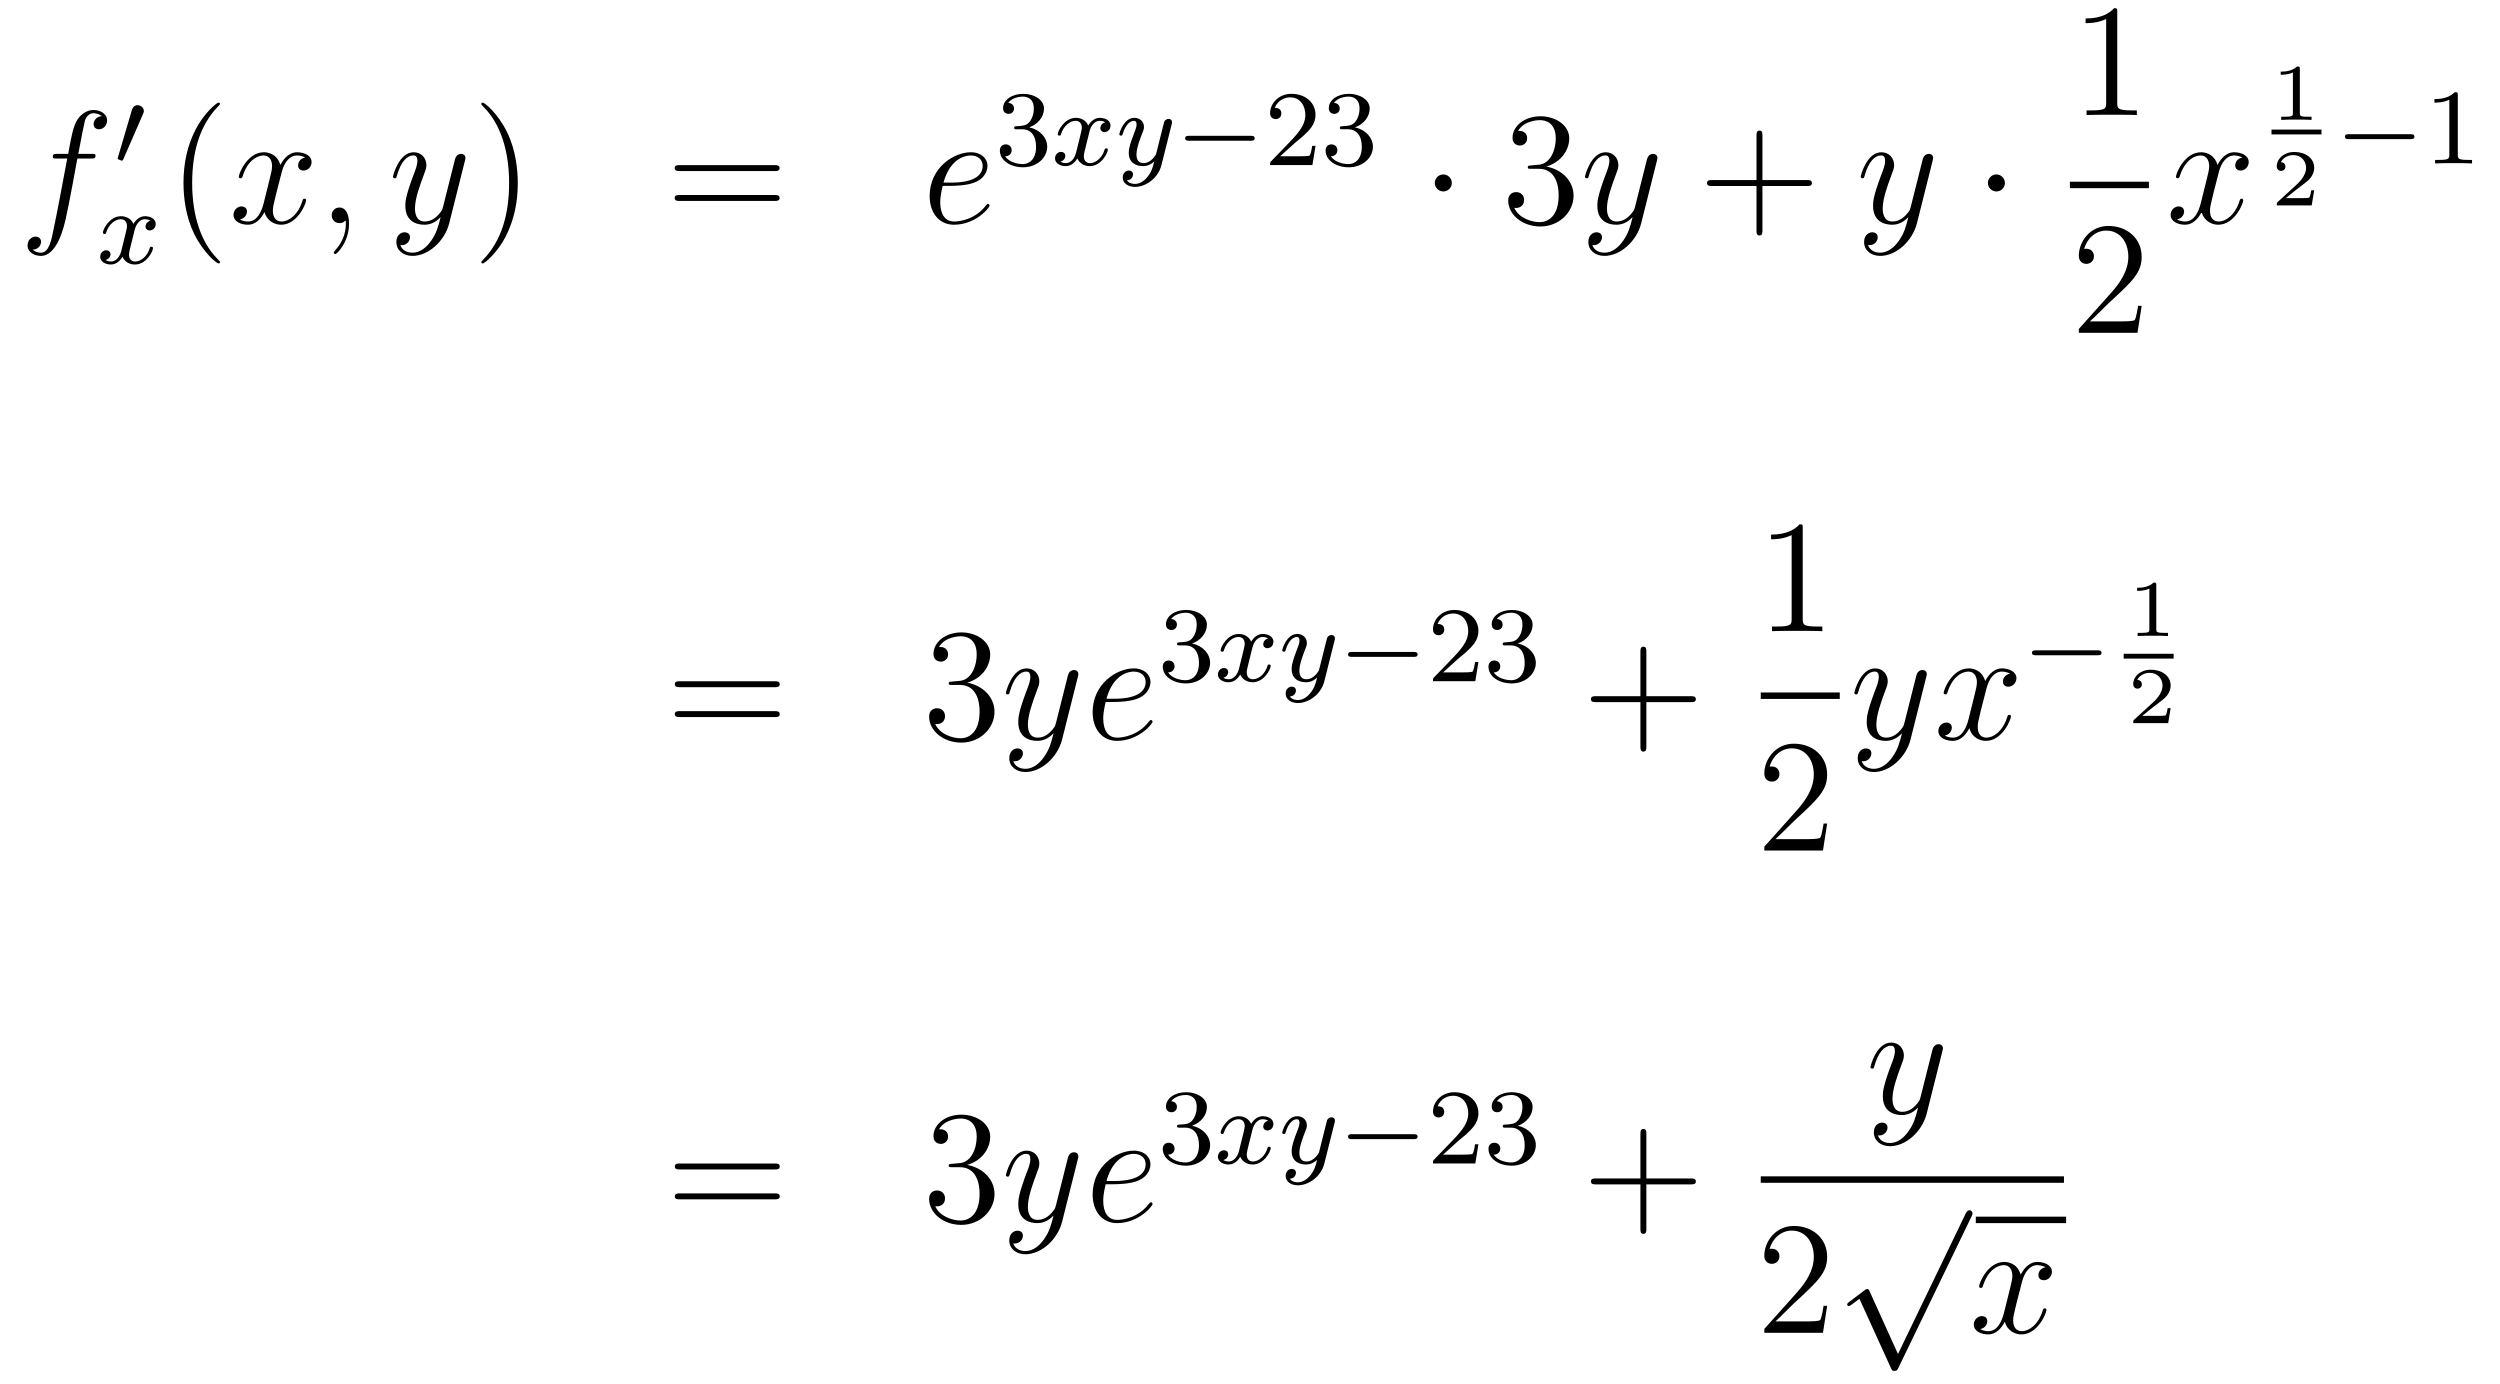 <?xml version='1.0'?>
<!-- This file was generated by dvisvgm 1.14.1 -->
<svg height='103pt' version='1.1' viewBox='0 -103 186 103' width='186pt' xmlns='http://www.w3.org/2000/svg' xmlns:xlink='http://www.w3.org/1999/xlink'>
<g id='page1'>
<g transform='matrix(1 0 0 1 -132 564)'>
<path d='M138.772 -655.206C139.011 -655.206 139.106 -655.206 139.106 -655.433C139.106 -655.552 139.011 -655.552 138.795 -655.552H137.827C138.054 -656.783 138.222 -657.632 138.317 -658.015C138.389 -658.302 138.64 -658.577 138.951 -658.577C139.202 -658.577 139.453 -658.469 139.572 -658.362C139.106 -658.314 138.963 -657.967 138.963 -657.764C138.963 -657.525 139.142 -657.381 139.369 -657.381C139.608 -657.381 139.967 -657.584 139.967 -658.039C139.967 -658.541 139.465 -658.816 138.939 -658.816C138.425 -658.816 137.923 -658.433 137.684 -657.967C137.468 -657.548 137.349 -657.118 137.074 -655.552H136.273C136.046 -655.552 135.927 -655.552 135.927 -655.337C135.927 -655.206 135.998 -655.206 136.237 -655.206H137.002C136.787 -654.094 136.297 -651.392 136.022 -650.113C135.819 -649.073 135.64 -648.2 135.042 -648.2C135.006 -648.2 134.659 -648.2 134.444 -648.427C135.054 -648.475 135.054 -649.001 135.054 -649.013C135.054 -649.252 134.874 -649.396 134.648 -649.396C134.408 -649.396 134.05 -649.192 134.05 -648.738C134.05 -648.224 134.576 -647.961 135.042 -647.961C136.261 -647.961 136.763 -650.149 136.895 -650.747C137.11 -651.667 137.696 -654.847 137.755 -655.206H138.772Z' fill-rule='evenodd'/>
<path d='M142.632 -658.497C142.672 -658.601 142.703 -658.656 142.703 -658.736C142.703 -658.999 142.464 -659.174 142.241 -659.174C141.923 -659.174 141.835 -658.895 141.803 -658.784L140.791 -655.349C140.759 -655.254 140.759 -655.23 140.759 -655.222C140.759 -655.15 140.807 -655.134 140.887 -655.11C141.03 -655.047 141.046 -655.047 141.062 -655.047C141.086 -655.047 141.133 -655.047 141.189 -655.182L142.632 -658.497Z' fill-rule='evenodd'/>
<path d='M143.192 -650.579C142.842 -650.492 142.826 -650.181 142.826 -650.149C142.826 -649.974 142.961 -649.854 143.136 -649.854S143.583 -649.99 143.583 -650.332C143.583 -650.787 143.081 -650.914 142.786 -650.914C142.411 -650.914 142.108 -650.651 141.925 -650.34C141.75 -650.763 141.336 -650.914 141.009 -650.914C140.14 -650.914 139.654 -649.918 139.654 -649.695C139.654 -649.623 139.71 -649.591 139.774 -649.591C139.869 -649.591 139.885 -649.631 139.909 -649.727C140.093 -650.308 140.571 -650.691 140.985 -650.691C141.296 -650.691 141.447 -650.468 141.447 -650.181C141.447 -650.022 141.352 -649.655 141.288 -649.4C141.232 -649.169 141.057 -648.46 141.017 -648.308C140.905 -647.878 140.618 -647.543 140.26 -647.543C140.228 -647.543 140.021 -647.543 139.853 -647.655C140.22 -647.742 140.22 -648.077 140.22 -648.085C140.22 -648.268 140.077 -648.38 139.901 -648.38C139.686 -648.38 139.455 -648.197 139.455 -647.894C139.455 -647.527 139.845 -647.32 140.252 -647.32C140.674 -647.32 140.969 -647.639 141.113 -647.894C141.288 -647.503 141.654 -647.32 142.037 -647.32C142.905 -647.32 143.383 -648.316 143.383 -648.539C143.383 -648.619 143.32 -648.643 143.264 -648.643C143.168 -648.643 143.152 -648.587 143.128 -648.507C142.969 -647.974 142.515 -647.543 142.053 -647.543C141.79 -647.543 141.598 -647.719 141.598 -648.053C141.598 -648.213 141.646 -648.396 141.758 -648.842C141.814 -649.081 141.989 -649.782 142.029 -649.934C142.14 -650.348 142.419 -650.691 142.778 -650.691C142.818 -650.691 143.025 -650.691 143.192 -650.579Z' fill-rule='evenodd'/>
<path d='M148.365 -647.495C148.365 -647.531 148.365 -647.555 148.162 -647.758C146.967 -648.966 146.297 -650.938 146.297 -653.377C146.297 -655.696 146.859 -657.692 148.246 -659.103C148.365 -659.21 148.365 -659.234 148.365 -659.27C148.365 -659.342 148.305 -659.366 148.257 -659.366C148.102 -659.366 147.122 -658.505 146.536 -657.333C145.927 -656.126 145.652 -654.847 145.652 -653.377C145.652 -652.312 145.819 -650.89 146.44 -649.611C147.146 -648.177 148.126 -647.399 148.257 -647.399C148.305 -647.399 148.365 -647.423 148.365 -647.495Z' fill-rule='evenodd'/>
<path d='M154.705 -655.277C154.322 -655.206 154.179 -654.919 154.179 -654.692C154.179 -654.405 154.406 -654.309 154.573 -654.309C154.932 -654.309 155.183 -654.62 155.183 -654.942C155.183 -655.445 154.609 -655.672 154.107 -655.672C153.378 -655.672 152.971 -654.954 152.864 -654.727C152.589 -655.624 151.848 -655.672 151.633 -655.672C150.413 -655.672 149.768 -654.106 149.768 -653.843C149.768 -653.795 149.815 -653.735 149.899 -653.735C149.995 -653.735 150.019 -653.807 150.043 -653.855C150.449 -655.182 151.25 -655.433 151.597 -655.433C152.135 -655.433 152.242 -654.931 152.242 -654.644C152.242 -654.381 152.17 -654.106 152.027 -653.532L151.621 -651.894C151.441 -651.177 151.095 -650.52 150.461 -650.52C150.401 -650.52 150.103 -650.52 149.851 -650.675C150.282 -650.759 150.377 -651.117 150.377 -651.261C150.377 -651.5 150.198 -651.643 149.971 -651.643C149.684 -651.643 149.373 -651.392 149.373 -651.01C149.373 -650.508 149.935 -650.28 150.449 -650.28C151.023 -650.28 151.43 -650.735 151.68 -651.225C151.872 -650.52 152.469 -650.28 152.912 -650.28C154.131 -650.28 154.776 -651.847 154.776 -652.109C154.776 -652.169 154.729 -652.217 154.657 -652.217C154.55 -652.217 154.537 -652.157 154.502 -652.062C154.179 -651.01 153.486 -650.52 152.948 -650.52C152.529 -650.52 152.302 -650.83 152.302 -651.32C152.302 -651.583 152.35 -651.775 152.541 -652.564L152.96 -654.189C153.139 -654.907 153.545 -655.433 154.095 -655.433C154.119 -655.433 154.454 -655.433 154.705 -655.277ZM157.969 -650.352C157.969 -651.046 157.743 -651.56 157.252 -651.56C156.87 -651.56 156.678 -651.249 156.678 -650.986C156.678 -650.723 156.858 -650.4 157.264 -650.4C157.42 -650.4 157.551 -650.448 157.659 -650.555C157.683 -650.579 157.695 -650.579 157.707 -650.579C157.73 -650.579 157.73 -650.412 157.73 -650.352C157.73 -649.958 157.659 -649.181 156.965 -648.404C156.834 -648.26 156.834 -648.236 156.834 -648.213C156.834 -648.153 156.894 -648.093 156.954 -648.093C157.049 -648.093 157.969 -648.978 157.969 -650.352Z' fill-rule='evenodd'/>
<path d='M164.059 -649.061C163.736 -648.607 163.269 -648.2 162.684 -648.2C162.54 -648.2 161.966 -648.224 161.787 -648.774C161.823 -648.762 161.883 -648.762 161.907 -648.762C162.265 -648.762 162.504 -649.073 162.504 -649.348C162.504 -649.623 162.277 -649.719 162.098 -649.719C161.907 -649.719 161.488 -649.575 161.488 -648.989C161.488 -648.38 162.002 -647.961 162.684 -647.961C163.879 -647.961 165.086 -649.061 165.421 -650.388L166.593 -655.05C166.605 -655.11 166.629 -655.182 166.629 -655.253C166.629 -655.433 166.485 -655.552 166.306 -655.552C166.198 -655.552 165.947 -655.504 165.852 -655.146L164.967 -651.631C164.907 -651.416 164.907 -651.392 164.811 -651.261C164.572 -650.926 164.178 -650.52 163.604 -650.52C162.935 -650.52 162.875 -651.177 162.875 -651.5C162.875 -652.181 163.198 -653.102 163.521 -653.962C163.652 -654.309 163.724 -654.476 163.724 -654.715C163.724 -655.218 163.365 -655.672 162.779 -655.672C161.679 -655.672 161.237 -653.938 161.237 -653.843C161.237 -653.795 161.285 -653.735 161.369 -653.735C161.476 -653.735 161.488 -653.783 161.536 -653.95C161.823 -654.954 162.277 -655.433 162.744 -655.433C162.851 -655.433 163.054 -655.433 163.054 -655.038C163.054 -654.727 162.923 -654.381 162.744 -653.927C162.158 -652.36 162.158 -651.966 162.158 -651.679C162.158 -650.543 162.971 -650.28 163.568 -650.28C163.915 -650.28 164.346 -650.388 164.764 -650.83L164.776 -650.818C164.596 -650.113 164.477 -649.647 164.059 -649.061Z' fill-rule='evenodd'/>
<path d='M170.523 -653.377C170.523 -654.285 170.404 -655.767 169.734 -657.154C169.029 -658.588 168.049 -659.366 167.917 -659.366C167.87 -659.366 167.81 -659.342 167.81 -659.27C167.81 -659.234 167.81 -659.21 168.013 -659.007C169.209 -657.8 169.878 -655.827 169.878 -653.388C169.878 -651.069 169.316 -649.073 167.929 -647.662C167.81 -647.555 167.81 -647.531 167.81 -647.495C167.81 -647.423 167.87 -647.399 167.917 -647.399C168.073 -647.399 169.053 -648.26 169.639 -649.432C170.249 -650.651 170.523 -651.942 170.523 -653.377Z' fill-rule='evenodd'/>
<path d='M189.62 -654.273C189.787 -654.273 190.002 -654.273 190.002 -654.488C190.002 -654.715 189.799 -654.715 189.62 -654.715H182.579C182.412 -654.715 182.197 -654.715 182.197 -654.5C182.197 -654.273 182.4 -654.273 182.579 -654.273H189.62ZM189.62 -652.05C189.787 -652.05 190.002 -652.05 190.002 -652.265C190.002 -652.492 189.799 -652.492 189.62 -652.492H182.579C182.412 -652.492 182.197 -652.492 182.197 -652.277C182.197 -652.05 182.4 -652.05 182.579 -652.05H189.62Z' fill-rule='evenodd'/>
<path d='M202.768 -653.173C203.09 -653.173 203.904 -653.197 204.478 -653.412C205.386 -653.759 205.469 -654.453 205.469 -654.667C205.469 -655.193 205.015 -655.672 204.227 -655.672C202.972 -655.672 201.166 -654.536 201.166 -652.408C201.166 -651.153 201.883 -650.28 202.972 -650.28C204.596 -650.28 205.625 -651.547 205.625 -651.703C205.625 -651.775 205.553 -651.834 205.505 -651.834C205.469 -651.834 205.458 -651.822 205.35 -651.715C204.586 -650.699 203.449 -650.52 202.996 -650.52C202.314 -650.52 201.955 -651.057 201.955 -651.942C201.955 -652.109 201.955 -652.408 202.134 -653.173H202.768ZM202.194 -653.412C202.708 -655.253 203.844 -655.433 204.227 -655.433C204.752 -655.433 205.111 -655.122 205.111 -654.667C205.111 -653.412 203.198 -653.412 202.697 -653.412H202.194Z' fill-rule='evenodd'/>
<path d='M208.056 -657.382C208.686 -657.382 209.084 -656.919 209.084 -656.082C209.084 -655.087 208.518 -654.792 208.096 -654.792C207.658 -654.792 207.06 -654.951 206.78 -655.373C207.068 -655.373 207.268 -655.557 207.268 -655.82C207.268 -656.075 207.084 -656.258 206.828 -656.258C206.614 -656.258 206.39 -656.122 206.39 -655.804C206.39 -655.047 207.204 -654.553 208.112 -654.553C209.172 -654.553 209.912 -655.286 209.912 -656.082C209.912 -656.744 209.387 -657.35 208.574 -657.525C209.203 -657.748 209.674 -658.29 209.674 -658.927C209.674 -659.565 208.956 -660.019 208.128 -660.019C207.275 -660.019 206.629 -659.557 206.629 -658.951C206.629 -658.656 206.828 -658.529 207.036 -658.529C207.283 -658.529 207.443 -658.704 207.443 -658.935C207.443 -659.23 207.187 -659.342 207.012 -659.35C207.347 -659.788 207.96 -659.812 208.104 -659.812C208.31 -659.812 208.916 -659.748 208.916 -658.927C208.916 -658.369 208.686 -658.035 208.574 -657.907C208.336 -657.66 208.152 -657.644 207.666 -657.612C207.514 -657.605 207.45 -657.597 207.45 -657.493C207.45 -657.382 207.522 -657.382 207.658 -657.382H208.056Z' fill-rule='evenodd'/>
<path d='M214.231 -657.899C213.881 -657.812 213.865 -657.501 213.865 -657.469C213.865 -657.294 214 -657.174 214.176 -657.174C214.351 -657.174 214.621 -657.31 214.621 -657.652C214.621 -658.107 214.12 -658.234 213.824 -658.234C213.45 -658.234 213.148 -657.971 212.964 -657.66C212.789 -658.083 212.375 -658.234 212.048 -658.234C211.18 -658.234 210.694 -657.238 210.694 -657.015C210.694 -656.943 210.749 -656.911 210.812 -656.911C210.908 -656.911 210.924 -656.951 210.948 -657.047C211.132 -657.628 211.61 -658.011 212.024 -658.011C212.335 -658.011 212.486 -657.788 212.486 -657.501C212.486 -657.342 212.39 -656.975 212.327 -656.72C212.272 -656.489 212.095 -655.78 212.056 -655.628C211.944 -655.198 211.657 -654.863 211.298 -654.863C211.267 -654.863 211.06 -654.863 210.893 -654.975C211.259 -655.062 211.259 -655.397 211.259 -655.405C211.259 -655.588 211.116 -655.7 210.941 -655.7C210.725 -655.7 210.494 -655.517 210.494 -655.214C210.494 -654.847 210.884 -654.64 211.291 -654.64C211.714 -654.64 212.009 -654.959 212.152 -655.214C212.327 -654.823 212.694 -654.64 213.076 -654.64C213.944 -654.64 214.423 -655.636 214.423 -655.859C214.423 -655.939 214.358 -655.963 214.303 -655.963C214.207 -655.963 214.192 -655.907 214.168 -655.827C214.008 -655.294 213.554 -654.863 213.092 -654.863C212.828 -654.863 212.638 -655.039 212.638 -655.373C212.638 -655.533 212.686 -655.716 212.797 -656.162C212.852 -656.401 213.029 -657.102 213.068 -657.254C213.18 -657.668 213.458 -658.011 213.817 -658.011C213.857 -658.011 214.064 -658.011 214.231 -657.899ZM219.167 -657.724C219.198 -657.836 219.198 -657.852 219.198 -657.907C219.198 -658.107 219.04 -658.154 218.944 -658.154C218.904 -658.154 218.72 -658.146 218.617 -657.939C218.602 -657.899 218.53 -657.612 218.49 -657.445L218.011 -655.533C218.004 -655.509 217.661 -654.863 217.079 -654.863C216.689 -654.863 216.553 -655.15 216.553 -655.509C216.553 -655.971 216.824 -656.68 217.007 -657.142C217.087 -657.342 217.111 -657.413 217.111 -657.557C217.111 -657.995 216.761 -658.234 216.394 -658.234C215.605 -658.234 215.279 -657.111 215.279 -657.015C215.279 -656.943 215.334 -656.911 215.398 -656.911C215.502 -656.911 215.509 -656.959 215.533 -657.039C215.741 -657.732 216.083 -658.011 216.37 -658.011C216.49 -658.011 216.562 -657.931 216.562 -657.748C216.562 -657.581 216.497 -657.397 216.442 -657.254C216.115 -656.409 215.98 -656.003 215.98 -655.628C215.98 -654.847 216.569 -654.64 217.039 -654.64C217.414 -654.64 217.685 -654.807 217.876 -654.991C217.764 -654.545 217.685 -654.234 217.382 -653.852C217.118 -653.525 216.8 -653.317 216.442 -653.317C216.306 -653.317 216.004 -653.342 215.844 -653.581C216.266 -653.613 216.299 -653.971 216.299 -654.019C216.299 -654.21 216.155 -654.314 215.987 -654.314C215.812 -654.314 215.533 -654.178 215.533 -653.788C215.533 -653.413 215.875 -653.094 216.442 -653.094C217.254 -653.094 218.171 -653.748 218.41 -654.712L219.167 -657.724Z' fill-rule='evenodd'/>
<path d='M225.046 -656.529C225.173 -656.529 225.348 -656.529 225.348 -656.712C225.348 -656.895 225.173 -656.895 225.046 -656.895H220.48C220.352 -656.895 220.176 -656.895 220.176 -656.712C220.176 -656.529 220.352 -656.529 220.48 -656.529H225.046Z' fill-rule='evenodd'/>
<path d='M228.32 -656.346C228.448 -656.465 228.782 -656.728 228.91 -656.84C229.404 -657.294 229.874 -657.732 229.874 -658.457C229.874 -659.405 229.078 -660.019 228.082 -660.019C227.125 -660.019 226.495 -659.294 226.495 -658.585C226.495 -658.194 226.806 -658.138 226.918 -658.138C227.084 -658.138 227.332 -658.258 227.332 -658.561C227.332 -658.975 226.933 -658.975 226.838 -658.975C227.069 -659.557 227.603 -659.756 227.993 -659.756C228.734 -659.756 229.117 -659.127 229.117 -658.457C229.117 -657.628 228.535 -657.023 227.594 -656.059L226.591 -655.023C226.495 -654.935 226.495 -654.919 226.495 -654.72H229.643L229.874 -656.146H229.627C229.603 -655.987 229.54 -655.588 229.444 -655.437C229.396 -655.373 228.79 -655.373 228.662 -655.373H227.244L228.32 -656.346ZM232.289 -657.382C232.919 -657.382 233.317 -656.919 233.317 -656.082C233.317 -655.087 232.751 -654.792 232.328 -654.792C231.89 -654.792 231.293 -654.951 231.014 -655.373C231.301 -655.373 231.5 -655.557 231.5 -655.82C231.5 -656.075 231.317 -656.258 231.061 -656.258C230.846 -656.258 230.623 -656.122 230.623 -655.804C230.623 -655.047 231.437 -654.553 232.345 -654.553C233.405 -654.553 234.145 -655.286 234.145 -656.082C234.145 -656.744 233.62 -657.35 232.807 -657.525C233.436 -657.748 233.906 -658.29 233.906 -658.927C233.906 -659.565 233.19 -660.019 232.361 -660.019C231.508 -660.019 230.863 -659.557 230.863 -658.951C230.863 -658.656 231.061 -658.529 231.269 -658.529C231.516 -658.529 231.676 -658.704 231.676 -658.935C231.676 -659.23 231.42 -659.342 231.245 -659.35C231.58 -659.788 232.193 -659.812 232.337 -659.812C232.544 -659.812 233.149 -659.748 233.149 -658.927C233.149 -658.369 232.919 -658.035 232.807 -657.907C232.568 -657.66 232.385 -657.644 231.899 -657.612C231.748 -657.605 231.683 -657.597 231.683 -657.493C231.683 -657.382 231.755 -657.382 231.89 -657.382H232.289Z' fill-rule='evenodd'/>
<path d='M240.016 -653.388C240.016 -653.735 239.729 -654.022 239.382 -654.022C239.035 -654.022 238.748 -653.735 238.748 -653.388C238.748 -653.042 239.035 -652.755 239.382 -652.755C239.729 -652.755 240.016 -653.042 240.016 -653.388Z' fill-rule='evenodd'/>
<path d='M245.92 -654.692C245.716 -654.68 245.668 -654.667 245.668 -654.56C245.668 -654.441 245.728 -654.441 245.942 -654.441H246.493C247.508 -654.441 247.963 -653.604 247.963 -652.456C247.963 -650.89 247.151 -650.472 246.564 -650.472C245.99 -650.472 245.01 -650.747 244.663 -651.536C245.046 -651.476 245.393 -651.691 245.393 -652.121C245.393 -652.468 245.142 -652.707 244.807 -652.707C244.52 -652.707 244.21 -652.54 244.21 -652.086C244.21 -651.022 245.274 -650.149 246.6 -650.149C248.023 -650.149 249.074 -651.237 249.074 -652.444C249.074 -653.544 248.19 -654.405 247.043 -654.608C248.082 -654.907 248.752 -655.779 248.752 -656.712C248.752 -657.656 247.772 -658.349 246.612 -658.349C245.417 -658.349 244.532 -657.62 244.532 -656.748C244.532 -656.269 244.903 -656.174 245.082 -656.174C245.333 -656.174 245.62 -656.353 245.62 -656.712C245.62 -657.094 245.333 -657.262 245.07 -657.262C244.998 -657.262 244.975 -657.262 244.939 -657.25C245.393 -658.062 246.516 -658.062 246.576 -658.062C246.971 -658.062 247.748 -657.883 247.748 -656.712C247.748 -656.485 247.712 -655.815 247.366 -655.301C247.007 -654.775 246.6 -654.739 246.277 -654.727L245.92 -654.692Z' fill-rule='evenodd'/>
<path d='M252.743 -649.061C252.42 -648.607 251.953 -648.2 251.368 -648.2C251.224 -648.2 250.65 -648.224 250.471 -648.774C250.507 -648.762 250.566 -648.762 250.59 -648.762C250.949 -648.762 251.189 -649.073 251.189 -649.348C251.189 -649.623 250.961 -649.719 250.782 -649.719C250.59 -649.719 250.172 -649.575 250.172 -648.989C250.172 -648.38 250.686 -647.961 251.368 -647.961C252.563 -647.961 253.77 -649.061 254.105 -650.388L255.276 -655.05C255.288 -655.11 255.312 -655.182 255.312 -655.253C255.312 -655.433 255.169 -655.552 254.989 -655.552C254.882 -655.552 254.632 -655.504 254.536 -655.146L253.651 -651.631C253.591 -651.416 253.591 -651.392 253.495 -651.261C253.256 -650.926 252.862 -650.52 252.288 -650.52C251.618 -650.52 251.558 -651.177 251.558 -651.5C251.558 -652.181 251.881 -653.102 252.204 -653.962C252.336 -654.309 252.407 -654.476 252.407 -654.715C252.407 -655.218 252.049 -655.672 251.462 -655.672C250.363 -655.672 249.922 -653.938 249.922 -653.843C249.922 -653.795 249.968 -653.735 250.052 -653.735C250.16 -653.735 250.172 -653.783 250.22 -653.95C250.507 -654.954 250.961 -655.433 251.428 -655.433C251.534 -655.433 251.738 -655.433 251.738 -655.038C251.738 -654.727 251.606 -654.381 251.428 -653.927C250.842 -652.36 250.842 -651.966 250.842 -651.679C250.842 -650.543 251.654 -650.28 252.252 -650.28C252.599 -650.28 253.03 -650.388 253.447 -650.83L253.459 -650.818C253.28 -650.113 253.16 -649.647 252.743 -649.061Z' fill-rule='evenodd'/>
<path d='M263.125 -653.161H266.425C266.592 -653.161 266.808 -653.161 266.808 -653.377C266.808 -653.604 266.604 -653.604 266.425 -653.604H263.125V-656.903C263.125 -657.07 263.125 -657.286 262.91 -657.286C262.684 -657.286 262.684 -657.082 262.684 -656.903V-653.604H259.385C259.217 -653.604 259.002 -653.604 259.002 -653.388C259.002 -653.161 259.205 -653.161 259.385 -653.161H262.684V-649.862C262.684 -649.695 262.684 -649.48 262.898 -649.48C263.125 -649.48 263.125 -649.683 263.125 -649.862V-653.161Z' fill-rule='evenodd'/>
<path d='M273.257 -649.061C272.934 -648.607 272.468 -648.2 271.883 -648.2C271.739 -648.2 271.165 -648.224 270.985 -648.774C271.021 -648.762 271.081 -648.762 271.105 -648.762C271.464 -648.762 271.703 -649.073 271.703 -649.348C271.703 -649.623 271.476 -649.719 271.297 -649.719C271.105 -649.719 270.688 -649.575 270.688 -648.989C270.688 -648.38 271.201 -647.961 271.883 -647.961C273.078 -647.961 274.285 -649.061 274.62 -650.388L275.791 -655.05C275.803 -655.11 275.827 -655.182 275.827 -655.253C275.827 -655.433 275.684 -655.552 275.504 -655.552C275.398 -655.552 275.146 -655.504 275.051 -655.146L274.165 -651.631C274.106 -651.416 274.106 -651.392 274.01 -651.261C273.772 -650.926 273.377 -650.52 272.803 -650.52C272.134 -650.52 272.074 -651.177 272.074 -651.5C272.074 -652.181 272.396 -653.102 272.719 -653.962C272.851 -654.309 272.922 -654.476 272.922 -654.715C272.922 -655.218 272.564 -655.672 271.978 -655.672C270.878 -655.672 270.436 -653.938 270.436 -653.843C270.436 -653.795 270.484 -653.735 270.568 -653.735C270.676 -653.735 270.688 -653.783 270.734 -653.95C271.021 -654.954 271.476 -655.433 271.943 -655.433C272.05 -655.433 272.252 -655.433 272.252 -655.038C272.252 -654.727 272.122 -654.381 271.943 -653.927C271.356 -652.36 271.356 -651.966 271.356 -651.679C271.356 -650.543 272.17 -650.28 272.767 -650.28C273.114 -650.28 273.545 -650.388 273.962 -650.83L273.974 -650.818C273.796 -650.113 273.676 -649.647 273.257 -649.061Z' fill-rule='evenodd'/>
<path d='M281.166 -653.388C281.166 -653.735 280.879 -654.022 280.532 -654.022S279.899 -653.735 279.899 -653.388C279.899 -653.042 280.186 -652.755 280.532 -652.755S281.166 -653.042 281.166 -653.388Z' fill-rule='evenodd'/>
<path d='M289.523 -666.102C289.523 -666.378 289.523 -666.389 289.284 -666.389C288.997 -666.067 288.4 -665.624 287.168 -665.624V-665.278C287.443 -665.278 288.041 -665.278 288.698 -665.588V-659.36C288.698 -658.93 288.662 -658.787 287.61 -658.787H287.239V-658.44C287.562 -658.464 288.722 -658.464 289.116 -658.464C289.511 -658.464 290.658 -658.464 290.981 -658.44V-658.787H290.611C289.559 -658.787 289.523 -658.93 289.523 -659.36V-666.102Z' fill-rule='evenodd'/>
<path d='M286 -653H291.878V-653.481H286'/>
<path d='M291.34 -644.248H291.077C291.041 -644.045 290.945 -643.387 290.826 -643.196C290.742 -643.089 290.06 -643.089 289.702 -643.089H287.491C287.814 -643.364 288.542 -644.129 288.853 -644.416C290.67 -646.089 291.34 -646.711 291.34 -647.894C291.34 -649.269 290.252 -650.189 288.865 -650.189C287.479 -650.189 286.666 -649.006 286.666 -647.978C286.666 -647.368 287.192 -647.368 287.227 -647.368C287.479 -647.368 287.789 -647.547 287.789 -647.93C287.789 -648.265 287.562 -648.492 287.227 -648.492C287.12 -648.492 287.096 -648.492 287.06 -648.48C287.287 -649.293 287.933 -649.843 288.71 -649.843C289.726 -649.843 290.347 -648.994 290.347 -647.894C290.347 -646.878 289.762 -645.993 289.081 -645.228L286.666 -642.527V-642.24H291.029L291.34 -644.248Z' fill-rule='evenodd'/>
<path d='M298.826 -655.277C298.444 -655.206 298.301 -654.919 298.301 -654.692C298.301 -654.405 298.528 -654.309 298.694 -654.309C299.053 -654.309 299.304 -654.62 299.304 -654.942C299.304 -655.445 298.73 -655.672 298.229 -655.672C297.499 -655.672 297.092 -654.954 296.986 -654.727C296.711 -655.624 295.969 -655.672 295.754 -655.672C294.535 -655.672 293.89 -654.106 293.89 -653.843C293.89 -653.795 293.936 -653.735 294.02 -653.735C294.116 -653.735 294.14 -653.807 294.164 -653.855C294.571 -655.182 295.372 -655.433 295.718 -655.433C296.256 -655.433 296.364 -654.931 296.364 -654.644C296.364 -654.381 296.292 -654.106 296.148 -653.532L295.742 -651.894C295.562 -651.177 295.217 -650.52 294.582 -650.52C294.523 -650.52 294.224 -650.52 293.972 -650.675C294.403 -650.759 294.499 -651.117 294.499 -651.261C294.499 -651.5 294.319 -651.643 294.092 -651.643C293.806 -651.643 293.495 -651.392 293.495 -651.01C293.495 -650.508 294.056 -650.28 294.571 -650.28C295.145 -650.28 295.55 -650.735 295.802 -651.225C295.993 -650.52 296.591 -650.28 297.034 -650.28C298.253 -650.28 298.898 -651.847 298.898 -652.109C298.898 -652.169 298.85 -652.217 298.778 -652.217C298.67 -652.217 298.658 -652.157 298.624 -652.062C298.301 -651.01 297.607 -650.52 297.07 -650.52C296.651 -650.52 296.424 -650.83 296.424 -651.32C296.424 -651.583 296.471 -651.775 296.663 -652.564L297.08 -654.189C297.26 -654.907 297.666 -655.433 298.217 -655.433C298.241 -655.433 298.576 -655.433 298.826 -655.277Z' fill-rule='evenodd'/>
<path d='M303.107 -661.874C303.107 -662.054 303.083 -662.054 302.903 -662.054C302.508 -661.671 301.898 -661.671 301.684 -661.671V-661.438C301.838 -661.438 302.233 -661.438 302.592 -661.606V-658.588C302.592 -658.391 302.592 -658.313 301.976 -658.313H301.72V-658.08C302.048 -658.104 302.514 -658.104 302.849 -658.104S303.65 -658.104 303.979 -658.08V-658.313H303.722C303.107 -658.313 303.107 -658.391 303.107 -658.588V-661.874Z' fill-rule='evenodd'/>
<path d='M301 -657H304.718V-657.359H301'/>
<path d='M304.176 -652.837H303.955C303.943 -652.754 303.883 -652.359 303.793 -652.294C303.752 -652.258 303.268 -652.258 303.184 -652.258H302.066L302.831 -652.879C303.035 -653.041 303.566 -653.423 303.752 -653.602C303.931 -653.782 304.176 -654.086 304.176 -654.511C304.176 -655.257 303.5 -655.694 302.7 -655.694C301.928 -655.694 301.391 -655.186 301.391 -654.624C301.391 -654.319 301.648 -654.283 301.714 -654.283C301.862 -654.283 302.036 -654.391 302.036 -654.606C302.036 -654.738 301.958 -654.929 301.696 -654.929C301.832 -655.234 302.197 -655.461 302.61 -655.461C303.238 -655.461 303.572 -654.995 303.572 -654.511C303.572 -654.086 303.292 -653.65 302.873 -653.268L301.457 -651.971C301.397 -651.911 301.391 -651.905 301.391 -651.72H303.991L304.176 -652.837Z' fill-rule='evenodd'/>
<path d='M311.33 -656.649C311.458 -656.649 311.633 -656.649 311.633 -656.832C311.633 -657.015 311.458 -657.015 311.33 -657.015H306.764C306.636 -657.015 306.461 -657.015 306.461 -656.832C306.461 -656.649 306.636 -656.649 306.764 -656.649H311.33Z' fill-rule='evenodd'/>
<path d='M314.86 -659.916C314.86 -660.131 314.844 -660.139 314.628 -660.139C314.302 -659.82 313.879 -659.629 313.123 -659.629V-659.366C313.338 -659.366 313.768 -659.366 314.23 -659.581V-655.493C314.23 -655.198 314.207 -655.103 313.45 -655.103H313.17V-654.84C313.498 -654.864 314.183 -654.864 314.542 -654.864C314.899 -654.864 315.593 -654.864 315.919 -654.84V-655.103H315.641C314.884 -655.103 314.86 -655.198 314.86 -655.493V-659.916Z' fill-rule='evenodd'/>
<path d='M189.629 -615.873C189.796 -615.873 190.012 -615.873 190.012 -616.088C190.012 -616.315 189.808 -616.315 189.629 -616.315H182.588C182.421 -616.315 182.206 -616.315 182.206 -616.1C182.206 -615.873 182.409 -615.873 182.588 -615.873H189.629ZM189.629 -613.65C189.796 -613.65 190.012 -613.65 190.012 -613.865C190.012 -614.092 189.808 -614.092 189.629 -614.092H182.588C182.421 -614.092 182.206 -614.092 182.206 -613.877C182.206 -613.65 182.409 -613.65 182.588 -613.65H189.629Z' fill-rule='evenodd'/>
<path d='M202.837 -616.292C202.633 -616.28 202.585 -616.267 202.585 -616.16C202.585 -616.041 202.645 -616.041 202.861 -616.041H203.411C204.426 -616.041 204.881 -615.204 204.881 -614.056C204.881 -612.49 204.068 -612.072 203.482 -612.072C202.908 -612.072 201.928 -612.347 201.582 -613.136C201.964 -613.076 202.31 -613.291 202.31 -613.721C202.31 -614.068 202.06 -614.307 201.725 -614.307C201.438 -614.307 201.127 -614.14 201.127 -613.686C201.127 -612.622 202.192 -611.749 203.518 -611.749C204.941 -611.749 205.992 -612.837 205.992 -614.044C205.992 -615.144 205.108 -616.005 203.96 -616.208C205.001 -616.507 205.67 -617.379 205.67 -618.312C205.67 -619.256 204.69 -619.949 203.53 -619.949C202.334 -619.949 201.45 -619.22 201.45 -618.348C201.45 -617.869 201.821 -617.774 202 -617.774C202.25 -617.774 202.538 -617.953 202.538 -618.312C202.538 -618.694 202.25 -618.862 201.988 -618.862C201.917 -618.862 201.893 -618.862 201.857 -618.85C202.31 -619.662 203.435 -619.662 203.494 -619.662C203.888 -619.662 204.666 -619.483 204.666 -618.312C204.666 -618.085 204.63 -617.415 204.283 -616.901C203.924 -616.375 203.518 -616.339 203.195 -616.327L202.837 -616.292Z' fill-rule='evenodd'/>
<path d='M209.66 -610.661C209.338 -610.207 208.871 -609.8 208.285 -609.8C208.141 -609.8 207.568 -609.824 207.389 -610.374C207.425 -610.362 207.485 -610.362 207.509 -610.362C207.868 -610.362 208.106 -610.673 208.106 -610.948C208.106 -611.223 207.878 -611.319 207.7 -611.319C207.509 -611.319 207.09 -611.175 207.09 -610.589C207.09 -609.98 207.604 -609.561 208.285 -609.561C209.48 -609.561 210.688 -610.661 211.022 -611.988L212.195 -616.65C212.206 -616.71 212.23 -616.782 212.23 -616.853C212.23 -617.033 212.087 -617.152 211.907 -617.152C211.8 -617.152 211.549 -617.104 211.453 -616.746L210.569 -613.231C210.509 -613.016 210.509 -612.992 210.413 -612.861C210.174 -612.526 209.779 -612.12 209.206 -612.12C208.536 -612.12 208.476 -612.777 208.476 -613.1C208.476 -613.781 208.799 -614.702 209.122 -615.562C209.254 -615.909 209.326 -616.076 209.326 -616.315C209.326 -616.818 208.967 -617.272 208.381 -617.272C207.281 -617.272 206.839 -615.538 206.839 -615.443C206.839 -615.395 206.887 -615.335 206.97 -615.335C207.078 -615.335 207.09 -615.383 207.138 -615.55C207.425 -616.554 207.878 -617.033 208.345 -617.033C208.453 -617.033 208.656 -617.033 208.656 -616.638C208.656 -616.327 208.524 -615.981 208.345 -615.527C207.76 -613.96 207.76 -613.566 207.76 -613.279C207.76 -612.143 208.572 -611.88 209.17 -611.88C209.516 -611.88 209.947 -611.988 210.365 -612.43L210.377 -612.418C210.198 -611.713 210.078 -611.247 209.66 -610.661Z' fill-rule='evenodd'/>
<path d='M214.894 -614.773C215.216 -614.773 216.029 -614.797 216.602 -615.012C217.512 -615.359 217.595 -616.053 217.595 -616.267C217.595 -616.793 217.141 -617.272 216.352 -617.272C215.098 -617.272 213.292 -616.136 213.292 -614.008C213.292 -612.753 214.009 -611.88 215.098 -611.88C216.722 -611.88 217.751 -613.147 217.751 -613.303C217.751 -613.375 217.679 -613.434 217.631 -613.434C217.595 -613.434 217.583 -613.422 217.476 -613.315C216.71 -612.299 215.575 -612.12 215.12 -612.12C214.44 -612.12 214.081 -612.657 214.081 -613.542C214.081 -613.709 214.081 -614.008 214.26 -614.773H214.894ZM214.32 -615.012C214.834 -616.853 215.97 -617.033 216.352 -617.033C216.878 -617.033 217.237 -616.722 217.237 -616.267C217.237 -615.012 215.324 -615.012 214.822 -615.012H214.32Z' fill-rule='evenodd'/>
<path d='M220.176 -618.982C220.806 -618.982 221.204 -618.519 221.204 -617.682C221.204 -616.687 220.638 -616.392 220.216 -616.392C219.778 -616.392 219.18 -616.551 218.9 -616.973C219.188 -616.973 219.388 -617.157 219.388 -617.42C219.388 -617.675 219.204 -617.858 218.948 -617.858C218.734 -617.858 218.51 -617.722 218.51 -617.404C218.51 -616.647 219.324 -616.153 220.232 -616.153C221.292 -616.153 222.032 -616.886 222.032 -617.682C222.032 -618.344 221.507 -618.95 220.694 -619.125C221.323 -619.348 221.794 -619.89 221.794 -620.527C221.794 -621.165 221.076 -621.619 220.248 -621.619C219.395 -621.619 218.749 -621.157 218.749 -620.551C218.749 -620.256 218.948 -620.129 219.156 -620.129C219.403 -620.129 219.563 -620.304 219.563 -620.535C219.563 -620.83 219.307 -620.942 219.132 -620.95C219.467 -621.388 220.08 -621.412 220.224 -621.412C220.43 -621.412 221.036 -621.348 221.036 -620.527C221.036 -619.969 220.806 -619.635 220.694 -619.507C220.456 -619.26 220.272 -619.244 219.786 -619.212C219.634 -619.205 219.57 -619.197 219.57 -619.093C219.57 -618.982 219.642 -618.982 219.778 -618.982H220.176Z' fill-rule='evenodd'/>
<path d='M226.351 -619.499C226.001 -619.412 225.985 -619.101 225.985 -619.069C225.985 -618.894 226.12 -618.774 226.296 -618.774C226.471 -618.774 226.741 -618.91 226.741 -619.252C226.741 -619.707 226.24 -619.834 225.944 -619.834C225.57 -619.834 225.268 -619.571 225.084 -619.26C224.909 -619.683 224.495 -619.834 224.168 -619.834C223.3 -619.834 222.814 -618.838 222.814 -618.615C222.814 -618.543 222.869 -618.511 222.932 -618.511C223.028 -618.511 223.044 -618.551 223.068 -618.647C223.252 -619.228 223.73 -619.611 224.144 -619.611C224.455 -619.611 224.606 -619.388 224.606 -619.101C224.606 -618.942 224.51 -618.575 224.447 -618.32C224.392 -618.089 224.215 -617.38 224.176 -617.228C224.064 -616.798 223.777 -616.463 223.418 -616.463C223.387 -616.463 223.18 -616.463 223.013 -616.575C223.379 -616.662 223.379 -616.997 223.379 -617.005C223.379 -617.188 223.236 -617.3 223.061 -617.3C222.845 -617.3 222.614 -617.117 222.614 -616.814C222.614 -616.447 223.004 -616.24 223.411 -616.24C223.834 -616.24 224.129 -616.559 224.272 -616.814C224.447 -616.423 224.814 -616.24 225.196 -616.24C226.064 -616.24 226.543 -617.236 226.543 -617.459C226.543 -617.539 226.478 -617.563 226.423 -617.563C226.327 -617.563 226.312 -617.507 226.288 -617.427C226.128 -616.894 225.674 -616.463 225.212 -616.463C224.948 -616.463 224.758 -616.639 224.758 -616.973C224.758 -617.133 224.806 -617.316 224.917 -617.762C224.972 -618.001 225.149 -618.702 225.188 -618.854C225.3 -619.268 225.578 -619.611 225.937 -619.611C225.977 -619.611 226.184 -619.611 226.351 -619.499ZM231.287 -619.324C231.318 -619.436 231.318 -619.452 231.318 -619.507C231.318 -619.707 231.16 -619.754 231.064 -619.754C231.024 -619.754 230.84 -619.746 230.737 -619.539C230.722 -619.499 230.65 -619.212 230.61 -619.045L230.131 -617.133C230.124 -617.109 229.781 -616.463 229.199 -616.463C228.809 -616.463 228.673 -616.75 228.673 -617.109C228.673 -617.571 228.944 -618.28 229.127 -618.742C229.207 -618.942 229.231 -619.013 229.231 -619.157C229.231 -619.595 228.881 -619.834 228.514 -619.834C227.725 -619.834 227.399 -618.711 227.399 -618.615C227.399 -618.543 227.454 -618.511 227.518 -618.511C227.622 -618.511 227.629 -618.559 227.653 -618.639C227.861 -619.332 228.203 -619.611 228.49 -619.611C228.61 -619.611 228.682 -619.531 228.682 -619.348C228.682 -619.181 228.617 -618.997 228.562 -618.854C228.235 -618.009 228.1 -617.603 228.1 -617.228C228.1 -616.447 228.689 -616.24 229.159 -616.24C229.534 -616.24 229.805 -616.407 229.996 -616.591C229.884 -616.145 229.805 -615.834 229.502 -615.452C229.238 -615.125 228.92 -614.917 228.562 -614.917C228.426 -614.917 228.124 -614.942 227.964 -615.181C228.386 -615.213 228.419 -615.571 228.419 -615.619C228.419 -615.81 228.275 -615.914 228.107 -615.914C227.932 -615.914 227.653 -615.778 227.653 -615.388C227.653 -615.013 227.995 -614.694 228.562 -614.694C229.374 -614.694 230.291 -615.348 230.53 -616.312L231.287 -619.324Z' fill-rule='evenodd'/>
<path d='M237.166 -618.129C237.293 -618.129 237.468 -618.129 237.468 -618.312C237.468 -618.495 237.293 -618.495 237.166 -618.495H232.6C232.472 -618.495 232.296 -618.495 232.296 -618.312C232.296 -618.129 232.472 -618.129 232.6 -618.129H237.166Z' fill-rule='evenodd'/>
<path d='M240.44 -617.946C240.568 -618.065 240.902 -618.328 241.03 -618.44C241.524 -618.894 241.994 -619.332 241.994 -620.057C241.994 -621.005 241.198 -621.619 240.202 -621.619C239.245 -621.619 238.615 -620.894 238.615 -620.185C238.615 -619.794 238.926 -619.738 239.038 -619.738C239.204 -619.738 239.452 -619.858 239.452 -620.161C239.452 -620.575 239.053 -620.575 238.958 -620.575C239.189 -621.157 239.723 -621.356 240.113 -621.356C240.854 -621.356 241.237 -620.727 241.237 -620.057C241.237 -619.228 240.655 -618.623 239.714 -617.659L238.711 -616.623C238.615 -616.535 238.615 -616.519 238.615 -616.32H241.763L241.994 -617.746H241.747C241.723 -617.587 241.66 -617.188 241.564 -617.037C241.516 -616.973 240.91 -616.973 240.782 -616.973H239.364L240.44 -617.946ZM244.409 -618.982C245.039 -618.982 245.437 -618.519 245.437 -617.682C245.437 -616.687 244.871 -616.392 244.448 -616.392C244.01 -616.392 243.413 -616.551 243.134 -616.973C243.421 -616.973 243.62 -617.157 243.62 -617.42C243.62 -617.675 243.437 -617.858 243.181 -617.858C242.966 -617.858 242.743 -617.722 242.743 -617.404C242.743 -616.647 243.557 -616.153 244.465 -616.153C245.525 -616.153 246.265 -616.886 246.265 -617.682C246.265 -618.344 245.74 -618.95 244.927 -619.125C245.556 -619.348 246.026 -619.89 246.026 -620.527C246.026 -621.165 245.31 -621.619 244.481 -621.619C243.628 -621.619 242.983 -621.157 242.983 -620.551C242.983 -620.256 243.181 -620.129 243.389 -620.129C243.636 -620.129 243.796 -620.304 243.796 -620.535C243.796 -620.83 243.54 -620.942 243.365 -620.95C243.7 -621.388 244.313 -621.412 244.457 -621.412C244.664 -621.412 245.269 -621.348 245.269 -620.527C245.269 -619.969 245.039 -619.635 244.927 -619.507C244.688 -619.26 244.505 -619.244 244.019 -619.212C243.868 -619.205 243.803 -619.197 243.803 -619.093C243.803 -618.982 243.875 -618.982 244.01 -618.982H244.409Z' fill-rule='evenodd'/>
<path d='M254.49 -614.761H257.789C257.957 -614.761 258.172 -614.761 258.172 -614.977C258.172 -615.204 257.969 -615.204 257.789 -615.204H254.49V-618.503C254.49 -618.67 254.49 -618.886 254.274 -618.886C254.047 -618.886 254.047 -618.682 254.047 -618.503V-615.204H250.748C250.58 -615.204 250.366 -615.204 250.366 -614.988C250.366 -614.761 250.568 -614.761 250.748 -614.761H254.047V-611.462C254.047 -611.295 254.047 -611.08 254.262 -611.08C254.49 -611.08 254.49 -611.283 254.49 -611.462V-614.761Z' fill-rule='evenodd'/>
<path d='M266.123 -627.702C266.123 -627.978 266.123 -627.989 265.884 -627.989C265.597 -627.667 265 -627.224 263.768 -627.224V-626.878C264.043 -626.878 264.641 -626.878 265.298 -627.188V-620.96C265.298 -620.53 265.262 -620.387 264.21 -620.387H263.839V-620.04C264.162 -620.064 265.322 -620.064 265.716 -620.064C266.111 -620.064 267.258 -620.064 267.581 -620.04V-620.387H267.211C266.159 -620.387 266.123 -620.53 266.123 -620.96V-627.702Z' fill-rule='evenodd'/>
<path d='M263 -615H268.879V-615.48H263'/>
<path d='M267.94 -605.728H267.677C267.641 -605.525 267.545 -604.867 267.426 -604.676C267.342 -604.569 266.66 -604.569 266.302 -604.569H264.091C264.414 -604.844 265.142 -605.609 265.453 -605.896C267.27 -607.569 267.94 -608.191 267.94 -609.374C267.94 -610.749 266.852 -611.669 265.465 -611.669C264.079 -611.669 263.266 -610.486 263.266 -609.458C263.266 -608.848 263.792 -608.848 263.827 -608.848C264.079 -608.848 264.389 -609.027 264.389 -609.41C264.389 -609.745 264.162 -609.972 263.827 -609.972C263.72 -609.972 263.696 -609.972 263.66 -609.96C263.887 -610.773 264.533 -611.323 265.31 -611.323C266.326 -611.323 266.947 -610.474 266.947 -609.374C266.947 -608.358 266.362 -607.473 265.681 -606.708L263.266 -604.007V-603.72H267.629L267.94 -605.728Z' fill-rule='evenodd'/>
<path d='M272.784 -610.661C272.461 -610.207 271.996 -609.8 271.409 -609.8C271.266 -609.8 270.692 -609.824 270.512 -610.374C270.548 -610.362 270.608 -610.362 270.632 -610.362C270.991 -610.362 271.23 -610.673 271.23 -610.948C271.23 -611.223 271.003 -611.319 270.823 -611.319C270.632 -611.319 270.214 -611.175 270.214 -610.589C270.214 -609.98 270.728 -609.561 271.409 -609.561C272.605 -609.561 273.812 -610.661 274.146 -611.988L275.318 -616.65C275.33 -616.71 275.354 -616.782 275.354 -616.853C275.354 -617.033 275.21 -617.152 275.032 -617.152C274.924 -617.152 274.673 -617.104 274.577 -616.746L273.692 -613.231C273.632 -613.016 273.632 -612.992 273.536 -612.861C273.298 -612.526 272.904 -612.12 272.329 -612.12C271.661 -612.12 271.601 -612.777 271.601 -613.1C271.601 -613.781 271.924 -614.702 272.246 -615.562C272.377 -615.909 272.449 -616.076 272.449 -616.315C272.449 -616.818 272.09 -617.272 271.505 -617.272C270.406 -617.272 269.963 -615.538 269.963 -615.443C269.963 -615.395 270.011 -615.335 270.095 -615.335C270.202 -615.335 270.214 -615.383 270.262 -615.55C270.548 -616.554 271.003 -617.033 271.469 -617.033C271.577 -617.033 271.78 -617.033 271.78 -616.638C271.78 -616.327 271.649 -615.981 271.469 -615.527C270.883 -613.96 270.883 -613.566 270.883 -613.279C270.883 -612.143 271.697 -611.88 272.293 -611.88C272.641 -611.88 273.071 -611.988 273.49 -612.43L273.502 -612.418C273.322 -611.713 273.202 -611.247 272.784 -610.661Z' fill-rule='evenodd'/>
<path d='M281.544 -616.877C281.161 -616.806 281.018 -616.519 281.018 -616.292C281.018 -616.005 281.245 -615.909 281.412 -615.909C281.771 -615.909 282.022 -616.22 282.022 -616.542C282.022 -617.045 281.448 -617.272 280.946 -617.272C280.217 -617.272 279.811 -616.554 279.703 -616.327C279.428 -617.224 278.687 -617.272 278.472 -617.272C277.253 -617.272 276.607 -615.706 276.607 -615.443C276.607 -615.395 276.655 -615.335 276.738 -615.335C276.834 -615.335 276.858 -615.407 276.882 -615.455C277.289 -616.782 278.089 -617.033 278.436 -617.033C278.974 -617.033 279.082 -616.531 279.082 -616.244C279.082 -615.981 279.01 -615.706 278.867 -615.132L278.46 -613.494C278.281 -612.777 277.934 -612.12 277.301 -612.12C277.241 -612.12 276.942 -612.12 276.691 -612.275C277.121 -612.359 277.217 -612.717 277.217 -612.861C277.217 -613.1 277.038 -613.243 276.81 -613.243C276.523 -613.243 276.212 -612.992 276.212 -612.61C276.212 -612.108 276.774 -611.88 277.289 -611.88C277.862 -611.88 278.269 -612.335 278.52 -612.825C278.711 -612.12 279.308 -611.88 279.751 -611.88C280.97 -611.88 281.616 -613.447 281.616 -613.709C281.616 -613.769 281.568 -613.817 281.496 -613.817C281.389 -613.817 281.376 -613.757 281.341 -613.662C281.018 -612.61 280.325 -612.12 279.787 -612.12C279.368 -612.12 279.142 -612.43 279.142 -612.92C279.142 -613.183 279.19 -613.375 279.38 -614.164L279.799 -615.789C279.978 -616.507 280.385 -617.033 280.934 -617.033C280.958 -617.033 281.293 -617.033 281.544 -616.877Z' fill-rule='evenodd'/>
<path d='M288.05 -618.249C288.178 -618.249 288.353 -618.249 288.353 -618.432C288.353 -618.615 288.178 -618.615 288.05 -618.615H283.484C283.356 -618.615 283.181 -618.615 283.181 -618.432C283.181 -618.249 283.356 -618.249 283.484 -618.249H288.05Z' fill-rule='evenodd'/>
<path d='M292.427 -623.474C292.427 -623.654 292.403 -623.654 292.223 -623.654C291.828 -623.271 291.218 -623.271 291.004 -623.271V-623.038C291.158 -623.038 291.553 -623.038 291.912 -623.206V-620.188C291.912 -619.991 291.912 -619.913 291.296 -619.913H291.04V-619.68C291.368 -619.704 291.834 -619.704 292.169 -619.704C292.504 -619.704 292.97 -619.704 293.299 -619.68V-619.913H293.042C292.427 -619.913 292.427 -619.991 292.427 -620.188V-623.474Z' fill-rule='evenodd'/>
<path d='M290 -618H293.719V-618.359H290'/>
<path d='M293.496 -614.317H293.275C293.263 -614.234 293.203 -613.839 293.113 -613.774C293.072 -613.738 292.588 -613.738 292.504 -613.738H291.386L292.151 -614.359C292.355 -614.521 292.886 -614.903 293.072 -615.082C293.251 -615.262 293.496 -615.566 293.496 -615.991C293.496 -616.737 292.82 -617.174 292.02 -617.174C291.248 -617.174 290.711 -616.666 290.711 -616.104C290.711 -615.799 290.968 -615.763 291.034 -615.763C291.182 -615.763 291.356 -615.871 291.356 -616.086C291.356 -616.218 291.278 -616.409 291.016 -616.409C291.152 -616.714 291.517 -616.941 291.93 -616.941C292.558 -616.941 292.892 -616.475 292.892 -615.991C292.892 -615.566 292.612 -615.13 292.193 -614.748L290.777 -613.451C290.717 -613.391 290.711 -613.385 290.711 -613.2H293.311L293.496 -614.317Z' fill-rule='evenodd'/>
<path d='M189.629 -579.994C189.796 -579.994 190.012 -579.994 190.012 -580.208C190.012 -580.435 189.808 -580.435 189.629 -580.435H182.588C182.421 -580.435 182.206 -580.435 182.206 -580.22C182.206 -579.994 182.409 -579.994 182.588 -579.994H189.629ZM189.629 -577.77C189.796 -577.77 190.012 -577.77 190.012 -577.985C190.012 -578.212 189.808 -578.212 189.629 -578.212H182.588C182.421 -578.212 182.206 -578.212 182.206 -577.997C182.206 -577.77 182.409 -577.77 182.588 -577.77H189.629Z' fill-rule='evenodd'/>
<path d='M202.837 -580.411C202.633 -580.399 202.585 -580.387 202.585 -580.28C202.585 -580.16 202.645 -580.16 202.861 -580.16H203.411C204.426 -580.16 204.881 -579.324 204.881 -578.177C204.881 -576.61 204.068 -576.192 203.482 -576.192C202.908 -576.192 201.928 -576.467 201.582 -577.255C201.964 -577.196 202.31 -577.411 202.31 -577.841C202.31 -578.188 202.06 -578.428 201.725 -578.428C201.438 -578.428 201.127 -578.26 201.127 -577.806C201.127 -576.742 202.192 -575.869 203.518 -575.869C204.941 -575.869 205.992 -576.956 205.992 -578.164C205.992 -579.264 205.108 -580.124 203.96 -580.328C205.001 -580.626 205.67 -581.5 205.67 -582.432C205.67 -583.376 204.69 -584.069 203.53 -584.069C202.334 -584.069 201.45 -583.34 201.45 -582.468C201.45 -581.989 201.821 -581.893 202 -581.893C202.25 -581.893 202.538 -582.073 202.538 -582.432C202.538 -582.815 202.25 -582.982 201.988 -582.982C201.917 -582.982 201.893 -582.982 201.857 -582.97C202.31 -583.782 203.435 -583.782 203.494 -583.782C203.888 -583.782 204.666 -583.603 204.666 -582.432C204.666 -582.205 204.63 -581.536 204.283 -581.021C203.924 -580.495 203.518 -580.459 203.195 -580.447L202.837 -580.411Z' fill-rule='evenodd'/>
<path d='M209.66 -574.781C209.338 -574.327 208.871 -573.92 208.285 -573.92C208.141 -573.92 207.568 -573.944 207.389 -574.494C207.425 -574.482 207.485 -574.482 207.509 -574.482C207.868 -574.482 208.106 -574.793 208.106 -575.068C208.106 -575.344 207.878 -575.438 207.7 -575.438C207.509 -575.438 207.09 -575.296 207.09 -574.709C207.09 -574.099 207.604 -573.682 208.285 -573.682C209.48 -573.682 210.688 -574.781 211.022 -576.108L212.195 -580.77C212.206 -580.83 212.23 -580.902 212.23 -580.974C212.23 -581.153 212.087 -581.272 211.907 -581.272C211.8 -581.272 211.549 -581.225 211.453 -580.866L210.569 -577.351C210.509 -577.136 210.509 -577.112 210.413 -576.98C210.174 -576.646 209.779 -576.24 209.206 -576.24C208.536 -576.24 208.476 -576.896 208.476 -577.219C208.476 -577.901 208.799 -578.821 209.122 -579.682C209.254 -580.03 209.326 -580.196 209.326 -580.435C209.326 -580.938 208.967 -581.392 208.381 -581.392C207.281 -581.392 206.839 -579.659 206.839 -579.563C206.839 -579.515 206.887 -579.455 206.97 -579.455C207.078 -579.455 207.09 -579.503 207.138 -579.671C207.425 -580.674 207.878 -581.153 208.345 -581.153C208.453 -581.153 208.656 -581.153 208.656 -580.758C208.656 -580.447 208.524 -580.1 208.345 -579.647C207.76 -578.081 207.76 -577.686 207.76 -577.399C207.76 -576.264 208.572 -576 209.17 -576C209.516 -576 209.947 -576.108 210.365 -576.551L210.377 -576.539C210.198 -575.833 210.078 -575.366 209.66 -574.781Z' fill-rule='evenodd'/>
<path d='M214.894 -578.893C215.216 -578.893 216.029 -578.917 216.602 -579.132C217.512 -579.479 217.595 -580.172 217.595 -580.387C217.595 -580.914 217.141 -581.392 216.352 -581.392C215.098 -581.392 213.292 -580.256 213.292 -578.129C213.292 -576.874 214.009 -576 215.098 -576C216.722 -576 217.751 -577.267 217.751 -577.423C217.751 -577.495 217.679 -577.554 217.631 -577.554C217.595 -577.554 217.583 -577.542 217.476 -577.435C216.71 -576.419 215.575 -576.24 215.12 -576.24C214.44 -576.24 214.081 -576.778 214.081 -577.662C214.081 -577.829 214.081 -578.129 214.26 -578.893H214.894ZM214.32 -579.132C214.834 -580.974 215.97 -581.153 216.352 -581.153C216.878 -581.153 217.237 -580.842 217.237 -580.387C217.237 -579.132 215.324 -579.132 214.822 -579.132H214.32Z' fill-rule='evenodd'/>
<path d='M220.176 -583.102C220.806 -583.102 221.204 -582.64 221.204 -581.802C221.204 -580.806 220.638 -580.512 220.216 -580.512C219.778 -580.512 219.18 -580.67 218.9 -581.094C219.188 -581.094 219.388 -581.276 219.388 -581.539C219.388 -581.795 219.204 -581.978 218.948 -581.978C218.734 -581.978 218.51 -581.843 218.51 -581.524C218.51 -580.766 219.324 -580.273 220.232 -580.273C221.292 -580.273 222.032 -581.005 222.032 -581.802C222.032 -582.464 221.507 -583.069 220.694 -583.244C221.323 -583.468 221.794 -584.01 221.794 -584.647S221.076 -585.739 220.248 -585.739C219.395 -585.739 218.749 -585.277 218.749 -584.671C218.749 -584.376 218.948 -584.249 219.156 -584.249C219.403 -584.249 219.563 -584.424 219.563 -584.656C219.563 -584.95 219.307 -585.061 219.132 -585.07C219.467 -585.508 220.08 -585.532 220.224 -585.532C220.43 -585.532 221.036 -585.468 221.036 -584.647C221.036 -584.089 220.806 -583.754 220.694 -583.627C220.456 -583.38 220.272 -583.364 219.786 -583.332C219.634 -583.325 219.57 -583.316 219.57 -583.213C219.57 -583.102 219.642 -583.102 219.778 -583.102H220.176Z' fill-rule='evenodd'/>
<path d='M226.351 -583.619C226.001 -583.532 225.985 -583.22 225.985 -583.189C225.985 -583.014 226.12 -582.894 226.296 -582.894C226.471 -582.894 226.741 -583.03 226.741 -583.373C226.741 -583.826 226.24 -583.954 225.944 -583.954C225.57 -583.954 225.268 -583.691 225.084 -583.38C224.909 -583.802 224.495 -583.954 224.168 -583.954C223.3 -583.954 222.814 -582.958 222.814 -582.734C222.814 -582.664 222.869 -582.631 222.932 -582.631C223.028 -582.631 223.044 -582.671 223.068 -582.767C223.252 -583.349 223.73 -583.73 224.144 -583.73C224.455 -583.73 224.606 -583.508 224.606 -583.22C224.606 -583.062 224.51 -582.695 224.447 -582.44C224.392 -582.209 224.215 -581.5 224.176 -581.348C224.064 -580.918 223.777 -580.584 223.418 -580.584C223.387 -580.584 223.18 -580.584 223.013 -580.694C223.379 -580.782 223.379 -581.117 223.379 -581.125C223.379 -581.309 223.236 -581.42 223.061 -581.42C222.845 -581.42 222.614 -581.237 222.614 -580.934C222.614 -580.567 223.004 -580.361 223.411 -580.361C223.834 -580.361 224.129 -580.679 224.272 -580.934C224.447 -580.543 224.814 -580.361 225.196 -580.361C226.064 -580.361 226.543 -581.357 226.543 -581.579C226.543 -581.659 226.478 -581.683 226.423 -581.683C226.327 -581.683 226.312 -581.627 226.288 -581.548C226.128 -581.014 225.674 -580.584 225.212 -580.584C224.948 -580.584 224.758 -580.759 224.758 -581.094C224.758 -581.252 224.806 -581.436 224.917 -581.882C224.972 -582.121 225.149 -582.822 225.188 -582.974C225.3 -583.388 225.578 -583.73 225.937 -583.73C225.977 -583.73 226.184 -583.73 226.351 -583.619ZM231.287 -583.444C231.318 -583.555 231.318 -583.572 231.318 -583.627C231.318 -583.826 231.16 -583.874 231.064 -583.874C231.024 -583.874 230.84 -583.866 230.737 -583.66C230.722 -583.619 230.65 -583.332 230.61 -583.165L230.131 -581.252C230.124 -581.228 229.781 -580.584 229.199 -580.584C228.809 -580.584 228.673 -580.871 228.673 -581.228C228.673 -581.69 228.944 -582.401 229.127 -582.863C229.207 -583.062 229.231 -583.134 229.231 -583.277C229.231 -583.715 228.881 -583.954 228.514 -583.954C227.725 -583.954 227.399 -582.83 227.399 -582.734C227.399 -582.664 227.454 -582.631 227.518 -582.631C227.622 -582.631 227.629 -582.679 227.653 -582.758C227.861 -583.452 228.203 -583.73 228.49 -583.73C228.61 -583.73 228.682 -583.651 228.682 -583.468C228.682 -583.301 228.617 -583.117 228.562 -582.974C228.235 -582.13 228.1 -581.723 228.1 -581.348C228.1 -580.567 228.689 -580.361 229.159 -580.361C229.534 -580.361 229.805 -580.528 229.996 -580.711C229.884 -580.265 229.805 -579.954 229.502 -579.571C229.238 -579.245 228.92 -579.037 228.562 -579.037C228.426 -579.037 228.124 -579.061 227.964 -579.301C228.386 -579.332 228.419 -579.691 228.419 -579.739C228.419 -579.93 228.275 -580.033 228.107 -580.033C227.932 -580.033 227.653 -579.898 227.653 -579.508C227.653 -579.133 227.995 -578.814 228.562 -578.814C229.374 -578.814 230.291 -579.468 230.53 -580.432L231.287 -583.444Z' fill-rule='evenodd'/>
<path d='M237.166 -582.248C237.293 -582.248 237.468 -582.248 237.468 -582.432S237.293 -582.616 237.166 -582.616H232.6C232.472 -582.616 232.296 -582.616 232.296 -582.432S232.472 -582.248 232.6 -582.248H237.166Z' fill-rule='evenodd'/>
<path d='M240.44 -582.066C240.568 -582.185 240.902 -582.448 241.03 -582.559C241.524 -583.014 241.994 -583.452 241.994 -584.177C241.994 -585.125 241.198 -585.739 240.202 -585.739C239.245 -585.739 238.615 -585.013 238.615 -584.305C238.615 -583.914 238.926 -583.859 239.038 -583.859C239.204 -583.859 239.452 -583.978 239.452 -584.281C239.452 -584.695 239.053 -584.695 238.958 -584.695C239.189 -585.277 239.723 -585.476 240.113 -585.476C240.854 -585.476 241.237 -584.846 241.237 -584.177C241.237 -583.349 240.655 -582.743 239.714 -581.779L238.711 -580.742C238.615 -580.655 238.615 -580.639 238.615 -580.44H241.763L241.994 -581.867H241.747C241.723 -581.707 241.66 -581.309 241.564 -581.158C241.516 -581.094 240.91 -581.094 240.782 -581.094H239.364L240.44 -582.066ZM244.409 -583.102C245.039 -583.102 245.437 -582.64 245.437 -581.802C245.437 -580.806 244.871 -580.512 244.448 -580.512C244.01 -580.512 243.413 -580.67 243.134 -581.094C243.421 -581.094 243.62 -581.276 243.62 -581.539C243.62 -581.795 243.437 -581.978 243.181 -581.978C242.966 -581.978 242.743 -581.843 242.743 -581.524C242.743 -580.766 243.557 -580.273 244.465 -580.273C245.525 -580.273 246.265 -581.005 246.265 -581.802C246.265 -582.464 245.74 -583.069 244.927 -583.244C245.556 -583.468 246.026 -584.01 246.026 -584.647S245.31 -585.739 244.481 -585.739C243.628 -585.739 242.983 -585.277 242.983 -584.671C242.983 -584.376 243.181 -584.249 243.389 -584.249C243.636 -584.249 243.796 -584.424 243.796 -584.656C243.796 -584.95 243.54 -585.061 243.365 -585.07C243.7 -585.508 244.313 -585.532 244.457 -585.532C244.664 -585.532 245.269 -585.468 245.269 -584.647C245.269 -584.089 245.039 -583.754 244.927 -583.627C244.688 -583.38 244.505 -583.364 244.019 -583.332C243.868 -583.325 243.803 -583.316 243.803 -583.213C243.803 -583.102 243.875 -583.102 244.01 -583.102H244.409Z' fill-rule='evenodd'/>
<path d='M254.49 -578.881H257.789C257.957 -578.881 258.172 -578.881 258.172 -579.096C258.172 -579.324 257.969 -579.324 257.789 -579.324H254.49V-582.623C254.49 -582.791 254.49 -583.006 254.274 -583.006C254.047 -583.006 254.047 -582.802 254.047 -582.623V-579.324H250.748C250.58 -579.324 250.366 -579.324 250.366 -579.108C250.366 -578.881 250.568 -578.881 250.748 -578.881H254.047V-575.582C254.047 -575.414 254.047 -575.2 254.262 -575.2C254.49 -575.2 254.49 -575.402 254.49 -575.582V-578.881Z' fill-rule='evenodd'/>
<path d='M273.984 -582.821C273.661 -582.367 273.196 -581.96 272.609 -581.96C272.466 -581.96 271.892 -581.984 271.712 -582.534C271.748 -582.522 271.808 -582.522 271.832 -582.522C272.191 -582.522 272.43 -582.833 272.43 -583.108C272.43 -583.384 272.203 -583.478 272.023 -583.478C271.832 -583.478 271.414 -583.336 271.414 -582.749C271.414 -582.139 271.928 -581.722 272.609 -581.722C273.805 -581.722 275.012 -582.821 275.346 -584.148L276.518 -588.81C276.53 -588.87 276.554 -588.942 276.554 -589.014C276.554 -589.193 276.41 -589.312 276.232 -589.312C276.124 -589.312 275.873 -589.265 275.777 -588.906L274.892 -585.391C274.832 -585.176 274.832 -585.152 274.736 -585.02C274.498 -584.686 274.104 -584.28 273.529 -584.28C272.861 -584.28 272.801 -584.936 272.801 -585.259C272.801 -585.941 273.124 -586.861 273.446 -587.722C273.577 -588.07 273.649 -588.236 273.649 -588.475C273.649 -588.978 273.29 -589.432 272.705 -589.432C271.606 -589.432 271.163 -587.699 271.163 -587.603C271.163 -587.555 271.211 -587.495 271.295 -587.495C271.402 -587.495 271.414 -587.543 271.462 -587.711C271.748 -588.714 272.203 -589.193 272.669 -589.193C272.777 -589.193 272.98 -589.193 272.98 -588.798C272.98 -588.487 272.849 -588.14 272.669 -587.687C272.083 -586.121 272.083 -585.726 272.083 -585.439C272.083 -584.304 272.897 -584.04 273.493 -584.04C273.841 -584.04 274.271 -584.148 274.69 -584.591L274.702 -584.579C274.522 -583.873 274.402 -583.406 273.984 -582.821Z' fill-rule='evenodd'/>
<path d='M263 -579H285.559V-579.48H263'/>
<path d='M267.94 -569.849H267.677C267.641 -569.645 267.545 -568.987 267.426 -568.796C267.342 -568.688 266.66 -568.688 266.302 -568.688H264.091C264.414 -568.963 265.142 -569.729 265.453 -570.016C267.27 -571.688 267.94 -572.311 267.94 -573.494C267.94 -574.868 266.852 -575.789 265.465 -575.789C264.079 -575.789 263.266 -574.606 263.266 -573.577C263.266 -572.969 263.792 -572.969 263.827 -572.969C264.079 -572.969 264.389 -573.148 264.389 -573.53C264.389 -573.865 264.162 -574.092 263.827 -574.092C263.72 -574.092 263.696 -574.092 263.66 -574.08C263.887 -574.892 264.533 -575.443 265.31 -575.443C266.326 -575.443 266.947 -574.594 266.947 -573.494C266.947 -572.478 266.362 -571.594 265.681 -570.828L263.266 -568.127V-567.84H267.629L267.94 -569.849Z' fill-rule='evenodd'/>
<path d='M273.21 -566.26L271.106 -570.91C271.022 -571.1 270.962 -571.1 270.926 -571.1C270.916 -571.1 270.856 -571.1 270.724 -571.004L269.588 -570.144C269.432 -570.025 269.432 -569.989 269.432 -569.953C269.432 -569.893 269.468 -569.821 269.552 -569.821C269.624 -569.821 269.827 -569.989 269.959 -570.085C270.03 -570.144 270.21 -570.276 270.341 -570.372L272.696 -565.195C272.779 -565.004 272.839 -565.004 272.947 -565.004C273.126 -565.004 273.162 -565.076 273.246 -565.243L278.674 -576.48C278.756 -576.648 278.756 -576.695 278.756 -576.719C278.756 -576.839 278.662 -576.958 278.518 -576.958C278.422 -576.958 278.339 -576.899 278.243 -576.707L273.21 -566.26Z' fill-rule='evenodd'/>
<path d='M279 -576H285.719V-576.48H279'/>
<path d='M284.183 -572.717C283.801 -572.646 283.657 -572.359 283.657 -572.131C283.657 -571.844 283.884 -571.75 284.052 -571.75C284.411 -571.75 284.662 -572.059 284.662 -572.382C284.662 -572.885 284.088 -573.112 283.585 -573.112C282.857 -573.112 282.45 -572.394 282.342 -572.167C282.067 -573.064 281.326 -573.112 281.111 -573.112C279.892 -573.112 279.246 -571.546 279.246 -571.283C279.246 -571.235 279.294 -571.175 279.378 -571.175C279.473 -571.175 279.497 -571.247 279.521 -571.295C279.928 -572.622 280.728 -572.873 281.075 -572.873C281.614 -572.873 281.72 -572.371 281.72 -572.083C281.72 -571.82 281.648 -571.546 281.506 -570.972L281.099 -569.334C280.92 -568.616 280.573 -567.96 279.94 -567.96C279.88 -567.96 279.581 -567.96 279.33 -568.115C279.76 -568.199 279.856 -568.558 279.856 -568.7C279.856 -568.939 279.677 -569.083 279.45 -569.083C279.163 -569.083 278.851 -568.832 278.851 -568.45C278.851 -567.948 279.414 -567.72 279.928 -567.72C280.501 -567.72 280.908 -568.175 281.159 -568.664C281.35 -567.96 281.948 -567.72 282.39 -567.72C283.609 -567.72 284.255 -569.286 284.255 -569.549C284.255 -569.609 284.207 -569.657 284.136 -569.657C284.028 -569.657 284.016 -569.597 283.98 -569.502C283.657 -568.45 282.964 -567.96 282.426 -567.96C282.007 -567.96 281.78 -568.271 281.78 -568.76C281.78 -569.023 281.828 -569.215 282.019 -570.004L282.438 -571.63C282.617 -572.346 283.024 -572.873 283.573 -572.873C283.597 -572.873 283.932 -572.873 284.183 -572.717Z' fill-rule='evenodd'/>
</g>
</g>
</svg>
